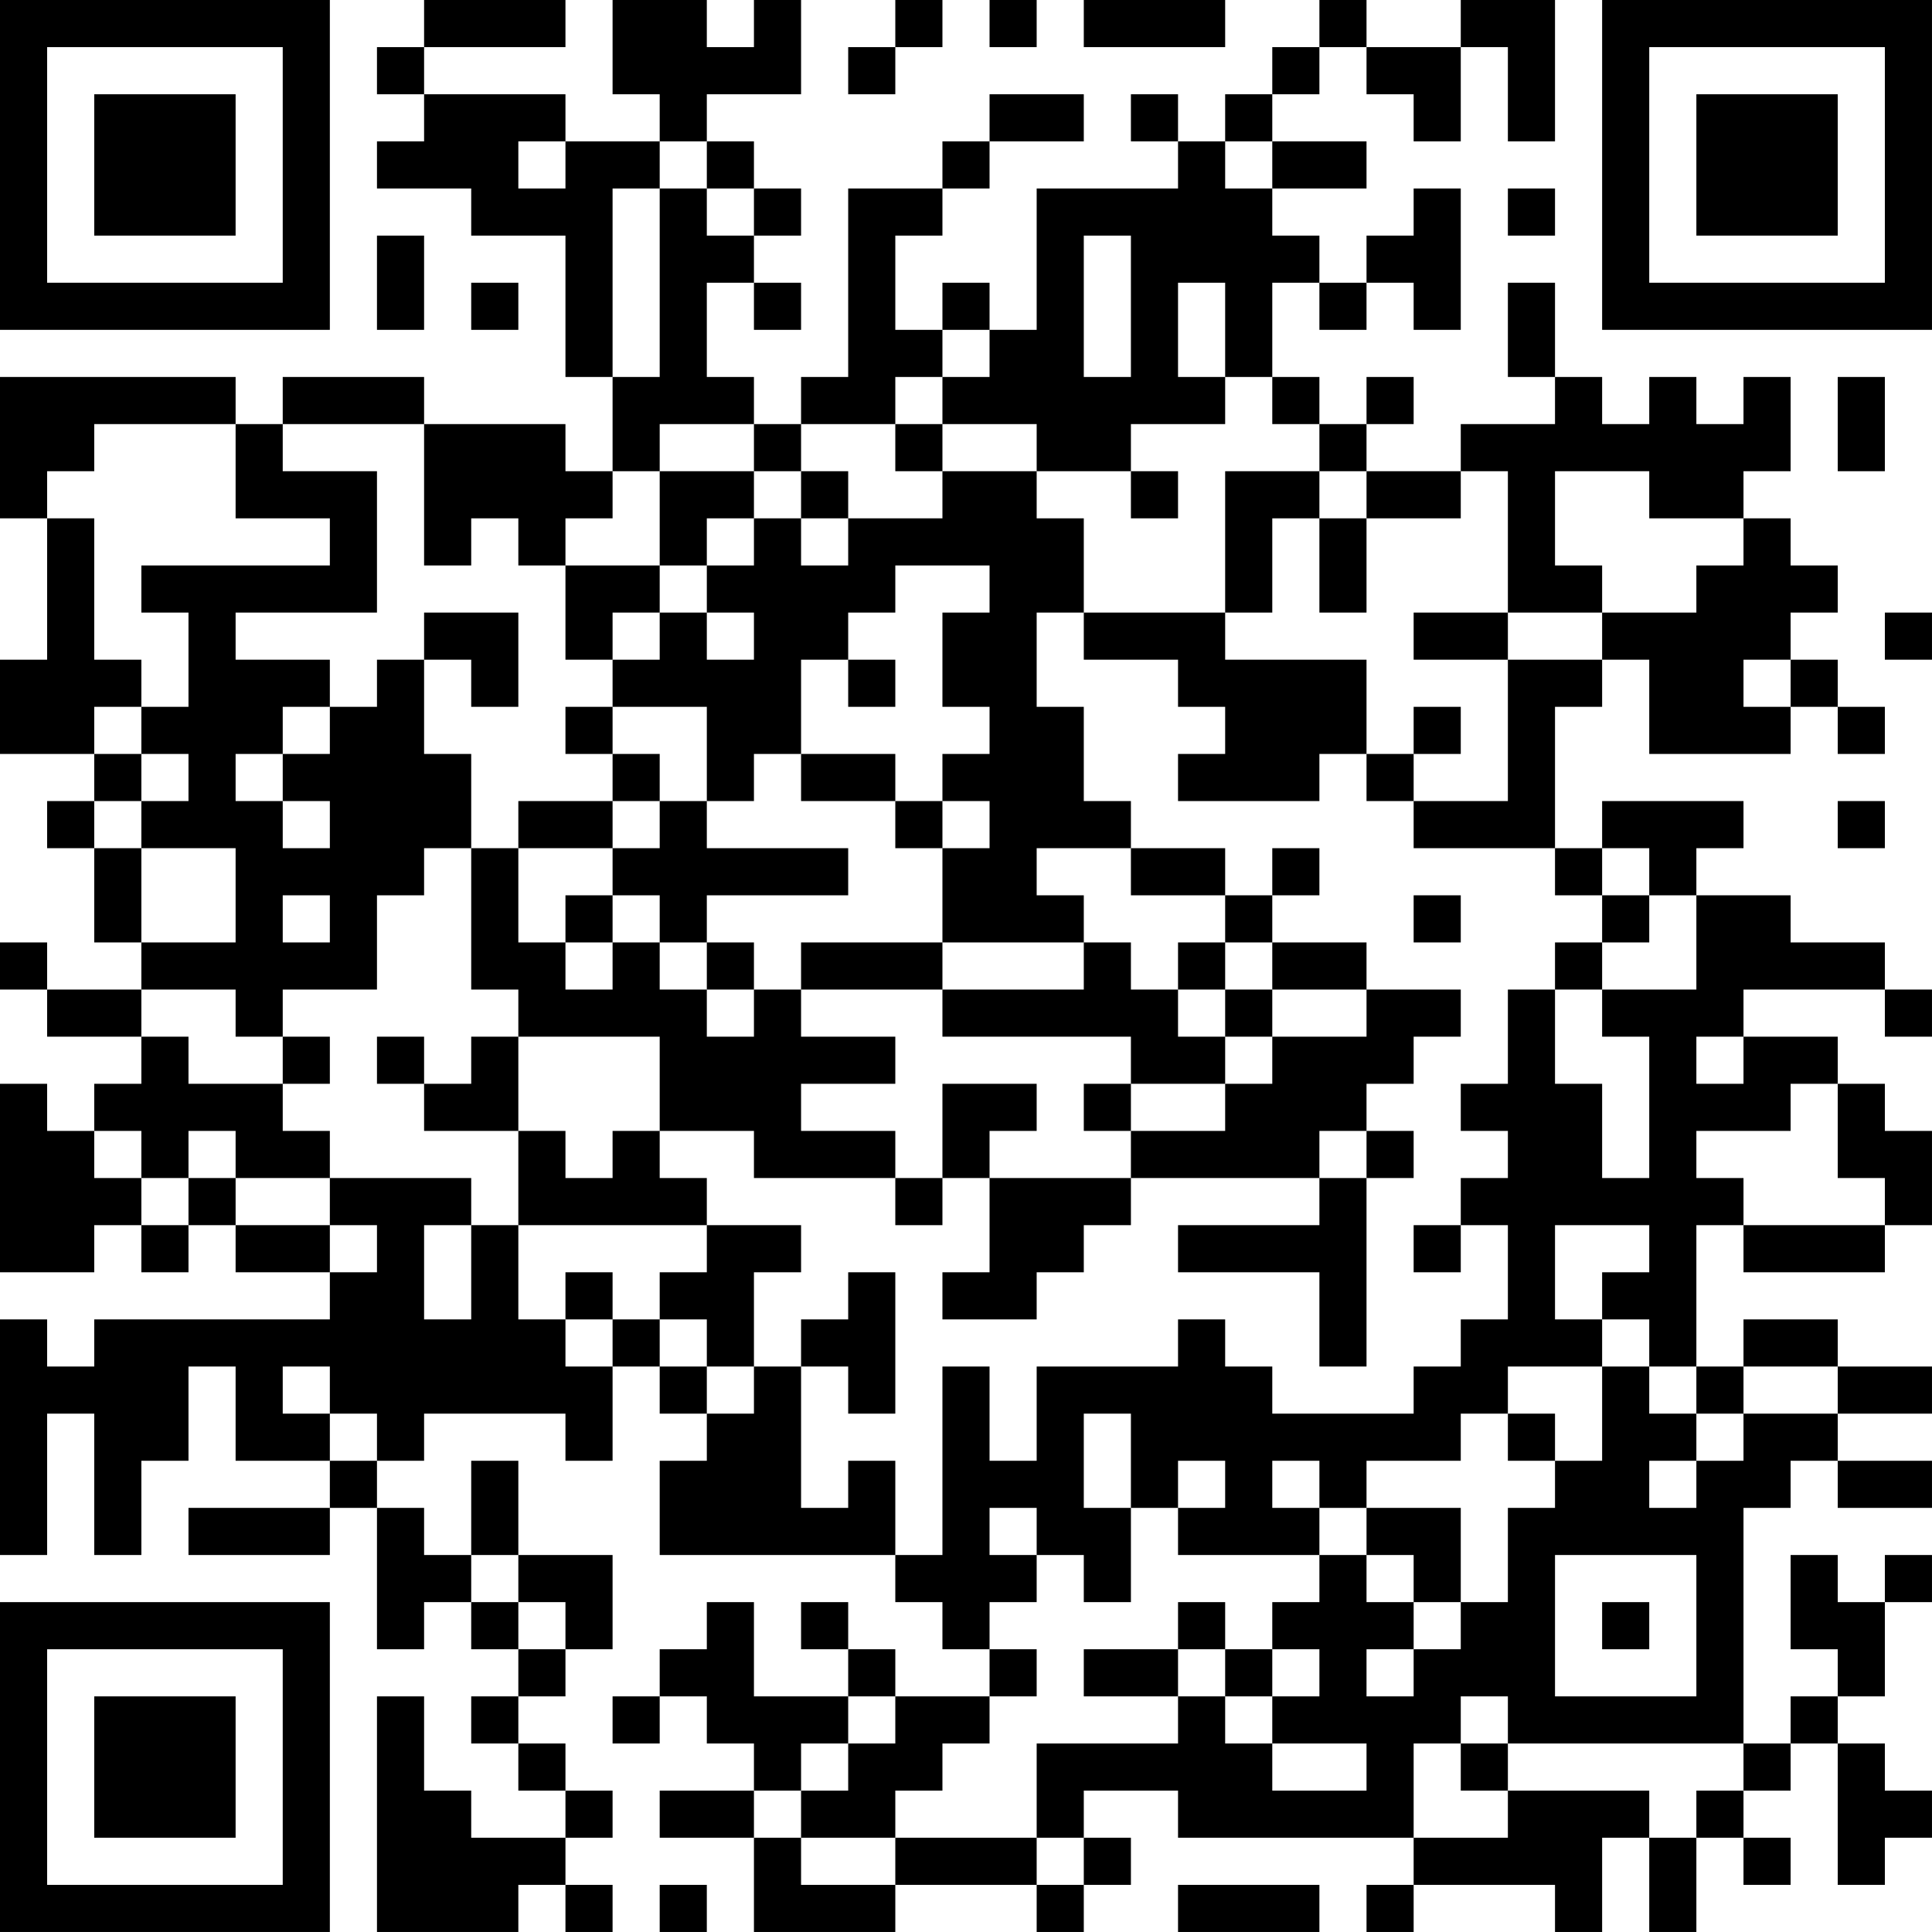 <?xml version="1.0" encoding="UTF-8"?>
<svg xmlns="http://www.w3.org/2000/svg" version="1.1" width="300" height="300" viewBox="0 0 300 300"><rect x="0" y="0" width="300" height="300" fill="#ffffff"/><g transform="scale(7.317)"><g transform="translate(0,0)"><path fill-rule="evenodd" d="M9 0L9 1L8 1L8 2L9 2L9 3L8 3L8 4L10 4L10 5L12 5L12 8L13 8L13 10L12 10L12 9L9 9L9 8L6 8L6 9L5 9L5 8L0 8L0 11L1 11L1 14L0 14L0 16L2 16L2 17L1 17L1 18L2 18L2 20L3 20L3 21L1 21L1 20L0 20L0 21L1 21L1 22L3 22L3 23L2 23L2 24L1 24L1 23L0 23L0 27L2 27L2 26L3 26L3 27L4 27L4 26L5 26L5 27L7 27L7 28L2 28L2 29L1 29L1 28L0 28L0 33L1 33L1 30L2 30L2 33L3 33L3 31L4 31L4 29L5 29L5 31L7 31L7 32L4 32L4 33L7 33L7 32L8 32L8 35L9 35L9 34L10 34L10 35L11 35L11 36L10 36L10 37L11 37L11 38L12 38L12 39L10 39L10 38L9 38L9 36L8 36L8 41L11 41L11 40L12 40L12 41L13 41L13 40L12 40L12 39L13 39L13 38L12 38L12 37L11 37L11 36L12 36L12 35L13 35L13 33L11 33L11 31L10 31L10 33L9 33L9 32L8 32L8 31L9 31L9 30L12 30L12 31L13 31L13 29L14 29L14 30L15 30L15 31L14 31L14 33L19 33L19 34L20 34L20 35L21 35L21 36L19 36L19 35L18 35L18 34L17 34L17 35L18 35L18 36L16 36L16 34L15 34L15 35L14 35L14 36L13 36L13 37L14 37L14 36L15 36L15 37L16 37L16 38L14 38L14 39L16 39L16 41L19 41L19 40L22 40L22 41L23 41L23 40L24 40L24 39L23 39L23 38L25 38L25 39L30 39L30 40L29 40L29 41L30 41L30 40L33 40L33 41L34 41L34 39L35 39L35 41L36 41L36 39L37 39L37 40L38 40L38 39L37 39L37 38L38 38L38 37L39 37L39 40L40 40L40 39L41 39L41 38L40 38L40 37L39 37L39 36L40 36L40 34L41 34L41 33L40 33L40 34L39 34L39 33L38 33L38 35L39 35L39 36L38 36L38 37L37 37L37 32L38 32L38 31L39 31L39 32L41 32L41 31L39 31L39 30L41 30L41 29L39 29L39 28L37 28L37 29L36 29L36 26L37 26L37 27L40 27L40 26L41 26L41 24L40 24L40 23L39 23L39 22L37 22L37 21L40 21L40 22L41 22L41 21L40 21L40 20L38 20L38 19L36 19L36 18L37 18L37 17L34 17L34 18L33 18L33 15L34 15L34 14L35 14L35 16L38 16L38 15L39 15L39 16L40 16L40 15L39 15L39 14L38 14L38 13L39 13L39 12L38 12L38 11L37 11L37 10L38 10L38 8L37 8L37 9L36 9L36 8L35 8L35 9L34 9L34 8L33 8L33 6L32 6L32 8L33 8L33 9L31 9L31 10L29 10L29 9L30 9L30 8L29 8L29 9L28 9L28 8L27 8L27 6L28 6L28 7L29 7L29 6L30 6L30 7L31 7L31 4L30 4L30 5L29 5L29 6L28 6L28 5L27 5L27 4L29 4L29 3L27 3L27 2L28 2L28 1L29 1L29 2L30 2L30 3L31 3L31 1L32 1L32 3L33 3L33 0L31 0L31 1L29 1L29 0L28 0L28 1L27 1L27 2L26 2L26 3L25 3L25 2L24 2L24 3L25 3L25 4L22 4L22 7L21 7L21 6L20 6L20 7L19 7L19 5L20 5L20 4L21 4L21 3L23 3L23 2L21 2L21 3L20 3L20 4L18 4L18 8L17 8L17 9L16 9L16 8L15 8L15 6L16 6L16 7L17 7L17 6L16 6L16 5L17 5L17 4L16 4L16 3L15 3L15 2L17 2L17 0L16 0L16 1L15 1L15 0L13 0L13 2L14 2L14 3L12 3L12 2L9 2L9 1L12 1L12 0ZM19 0L19 1L18 1L18 2L19 2L19 1L20 1L20 0ZM21 0L21 1L22 1L22 0ZM23 0L23 1L26 1L26 0ZM11 3L11 4L12 4L12 3ZM14 3L14 4L13 4L13 8L14 8L14 4L15 4L15 5L16 5L16 4L15 4L15 3ZM26 3L26 4L27 4L27 3ZM32 4L32 5L33 5L33 4ZM8 5L8 7L9 7L9 5ZM23 5L23 8L24 8L24 5ZM10 6L10 7L11 7L11 6ZM25 6L25 8L26 8L26 9L24 9L24 10L22 10L22 9L20 9L20 8L21 8L21 7L20 7L20 8L19 8L19 9L17 9L17 10L16 10L16 9L14 9L14 10L13 10L13 11L12 11L12 12L11 12L11 11L10 11L10 12L9 12L9 9L6 9L6 10L8 10L8 13L5 13L5 14L7 14L7 15L6 15L6 16L5 16L5 17L6 17L6 18L7 18L7 17L6 17L6 16L7 16L7 15L8 15L8 14L9 14L9 16L10 16L10 18L9 18L9 19L8 19L8 21L6 21L6 22L5 22L5 21L3 21L3 22L4 22L4 23L6 23L6 24L7 24L7 25L5 25L5 24L4 24L4 25L3 25L3 24L2 24L2 25L3 25L3 26L4 26L4 25L5 25L5 26L7 26L7 27L8 27L8 26L7 26L7 25L10 25L10 26L9 26L9 28L10 28L10 26L11 26L11 28L12 28L12 29L13 29L13 28L14 28L14 29L15 29L15 30L16 30L16 29L17 29L17 32L18 32L18 31L19 31L19 33L20 33L20 29L21 29L21 31L22 31L22 29L25 29L25 28L26 28L26 29L27 29L27 30L30 30L30 29L31 29L31 28L32 28L32 26L31 26L31 25L32 25L32 24L31 24L31 23L32 23L32 21L33 21L33 23L34 23L34 25L35 25L35 22L34 22L34 21L36 21L36 19L35 19L35 18L34 18L34 19L33 19L33 18L30 18L30 17L32 17L32 14L34 14L34 13L36 13L36 12L37 12L37 11L35 11L35 10L33 10L33 12L34 12L34 13L32 13L32 10L31 10L31 11L29 11L29 10L28 10L28 9L27 9L27 8L26 8L26 6ZM39 8L39 10L40 10L40 8ZM2 9L2 10L1 10L1 11L2 11L2 14L3 14L3 15L2 15L2 16L3 16L3 17L2 17L2 18L3 18L3 20L5 20L5 18L3 18L3 17L4 17L4 16L3 16L3 15L4 15L4 13L3 13L3 12L7 12L7 11L5 11L5 9ZM19 9L19 10L20 10L20 11L18 11L18 10L17 10L17 11L16 11L16 10L14 10L14 12L12 12L12 14L13 14L13 15L12 15L12 16L13 16L13 17L11 17L11 18L10 18L10 21L11 21L11 22L10 22L10 23L9 23L9 22L8 22L8 23L9 23L9 24L11 24L11 26L15 26L15 27L14 27L14 28L15 28L15 29L16 29L16 27L17 27L17 26L15 26L15 25L14 25L14 24L16 24L16 25L19 25L19 26L20 26L20 25L21 25L21 27L20 27L20 28L22 28L22 27L23 27L23 26L24 26L24 25L28 25L28 26L25 26L25 27L28 27L28 29L29 29L29 25L30 25L30 24L29 24L29 23L30 23L30 22L31 22L31 21L29 21L29 20L27 20L27 19L28 19L28 18L27 18L27 19L26 19L26 18L24 18L24 17L23 17L23 15L22 15L22 13L23 13L23 14L25 14L25 15L26 15L26 16L25 16L25 17L28 17L28 16L29 16L29 17L30 17L30 16L31 16L31 15L30 15L30 16L29 16L29 14L26 14L26 13L27 13L27 11L28 11L28 13L29 13L29 11L28 11L28 10L26 10L26 13L23 13L23 11L22 11L22 10L20 10L20 9ZM24 10L24 11L25 11L25 10ZM15 11L15 12L14 12L14 13L13 13L13 14L14 14L14 13L15 13L15 14L16 14L16 13L15 13L15 12L16 12L16 11ZM17 11L17 12L18 12L18 11ZM19 12L19 13L18 13L18 14L17 14L17 16L16 16L16 17L15 17L15 15L13 15L13 16L14 16L14 17L13 17L13 18L11 18L11 20L12 20L12 21L13 21L13 20L14 20L14 21L15 21L15 22L16 22L16 21L17 21L17 22L19 22L19 23L17 23L17 24L19 24L19 25L20 25L20 23L22 23L22 24L21 24L21 25L24 25L24 24L26 24L26 23L27 23L27 22L29 22L29 21L27 21L27 20L26 20L26 19L24 19L24 18L22 18L22 19L23 19L23 20L20 20L20 18L21 18L21 17L20 17L20 16L21 16L21 15L20 15L20 13L21 13L21 12ZM9 13L9 14L10 14L10 15L11 15L11 13ZM30 13L30 14L32 14L32 13ZM40 13L40 14L41 14L41 13ZM18 14L18 15L19 15L19 14ZM37 14L37 15L38 15L38 14ZM17 16L17 17L19 17L19 18L20 18L20 17L19 17L19 16ZM14 17L14 18L13 18L13 19L12 19L12 20L13 20L13 19L14 19L14 20L15 20L15 21L16 21L16 20L15 20L15 19L18 19L18 18L15 18L15 17ZM39 17L39 18L40 18L40 17ZM6 19L6 20L7 20L7 19ZM30 19L30 20L31 20L31 19ZM34 19L34 20L33 20L33 21L34 21L34 20L35 20L35 19ZM17 20L17 21L20 21L20 22L24 22L24 23L23 23L23 24L24 24L24 23L26 23L26 22L27 22L27 21L26 21L26 20L25 20L25 21L24 21L24 20L23 20L23 21L20 21L20 20ZM25 21L25 22L26 22L26 21ZM6 22L6 23L7 23L7 22ZM11 22L11 24L12 24L12 25L13 25L13 24L14 24L14 22ZM36 22L36 23L37 23L37 22ZM38 23L38 24L36 24L36 25L37 25L37 26L40 26L40 25L39 25L39 23ZM28 24L28 25L29 25L29 24ZM30 26L30 27L31 27L31 26ZM33 26L33 28L34 28L34 29L32 29L32 30L31 30L31 31L29 31L29 32L28 32L28 31L27 31L27 32L28 32L28 33L25 33L25 32L26 32L26 31L25 31L25 32L24 32L24 30L23 30L23 32L24 32L24 34L23 34L23 33L22 33L22 32L21 32L21 33L22 33L22 34L21 34L21 35L22 35L22 36L21 36L21 37L20 37L20 38L19 38L19 39L17 39L17 38L18 38L18 37L19 37L19 36L18 36L18 37L17 37L17 38L16 38L16 39L17 39L17 40L19 40L19 39L22 39L22 40L23 40L23 39L22 39L22 37L25 37L25 36L26 36L26 37L27 37L27 38L29 38L29 37L27 37L27 36L28 36L28 35L27 35L27 34L28 34L28 33L29 33L29 34L30 34L30 35L29 35L29 36L30 36L30 35L31 35L31 34L32 34L32 32L33 32L33 31L34 31L34 29L35 29L35 30L36 30L36 31L35 31L35 32L36 32L36 31L37 31L37 30L39 30L39 29L37 29L37 30L36 30L36 29L35 29L35 28L34 28L34 27L35 27L35 26ZM12 27L12 28L13 28L13 27ZM18 27L18 28L17 28L17 29L18 29L18 30L19 30L19 27ZM6 29L6 30L7 30L7 31L8 31L8 30L7 30L7 29ZM32 30L32 31L33 31L33 30ZM29 32L29 33L30 33L30 34L31 34L31 32ZM10 33L10 34L11 34L11 35L12 35L12 34L11 34L11 33ZM33 33L33 36L36 36L36 33ZM25 34L25 35L23 35L23 36L25 36L25 35L26 35L26 36L27 36L27 35L26 35L26 34ZM34 34L34 35L35 35L35 34ZM31 36L31 37L30 37L30 39L32 39L32 38L35 38L35 39L36 39L36 38L37 38L37 37L32 37L32 36ZM31 37L31 38L32 38L32 37ZM14 40L14 41L15 41L15 40ZM25 40L25 41L28 41L28 40ZM0 0L0 7L7 7L7 0ZM1 1L1 6L6 6L6 1ZM2 2L2 5L5 5L5 2ZM34 0L34 7L41 7L41 0ZM35 1L35 6L40 6L40 1ZM36 2L36 5L39 5L39 2ZM0 34L0 41L7 41L7 34ZM1 35L1 40L6 40L6 35ZM2 36L2 39L5 39L5 36Z" fill="#000000"/></g></g></svg>

